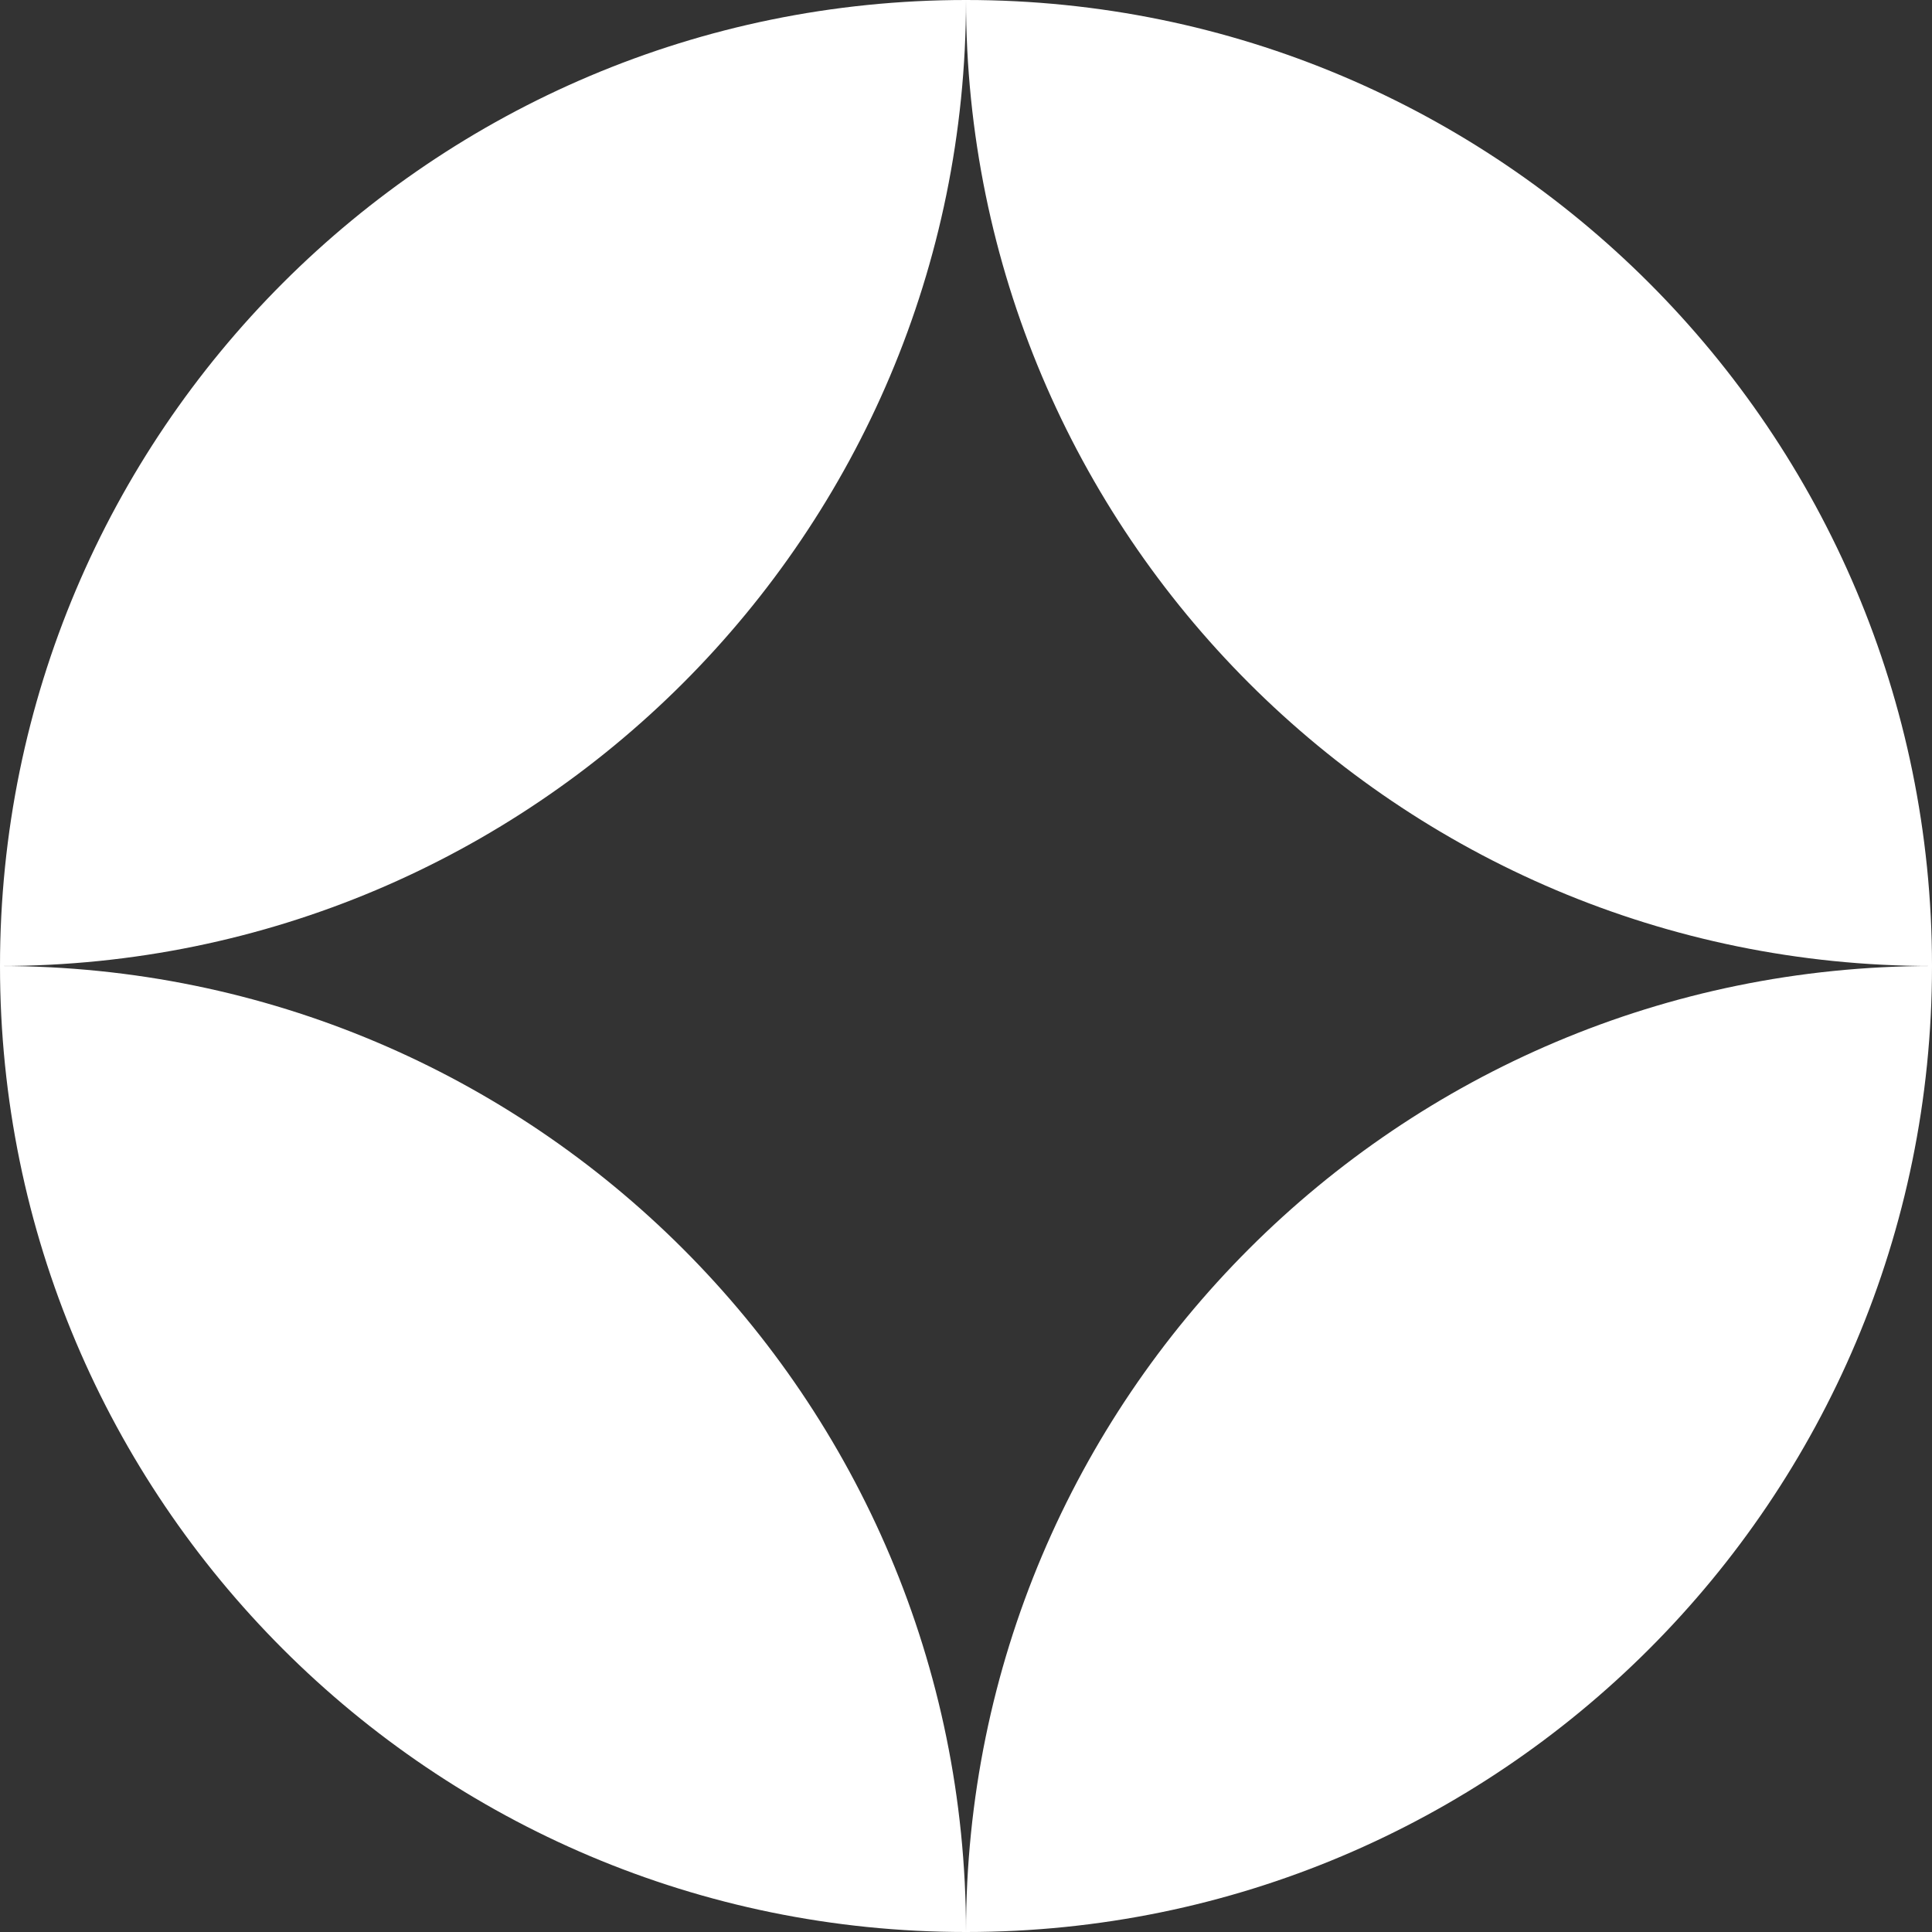 <svg width="32" height="32" viewBox="0 0 32 32" fill="none" xmlns="http://www.w3.org/2000/svg">
<rect x="0" y="0" width="32" height="32" fill="#333333" stroke="none"/>
<path fill-rule="evenodd" clip-rule="evenodd" d="M0 16C8.837 16 16 8.837 16 0C7.163 0 0 7.163 0 16ZM16 0C24.837 0 32 7.163 32 16C23.163 16 16 8.837 16 0ZM32 16C32 24.837 24.837 32 16 32C16 23.163 23.163 16 32 16ZM16 32C16 23.163 8.837 16 0 16C0 24.837 7.163 32 16 32Z" fill="white"/>
</svg>
